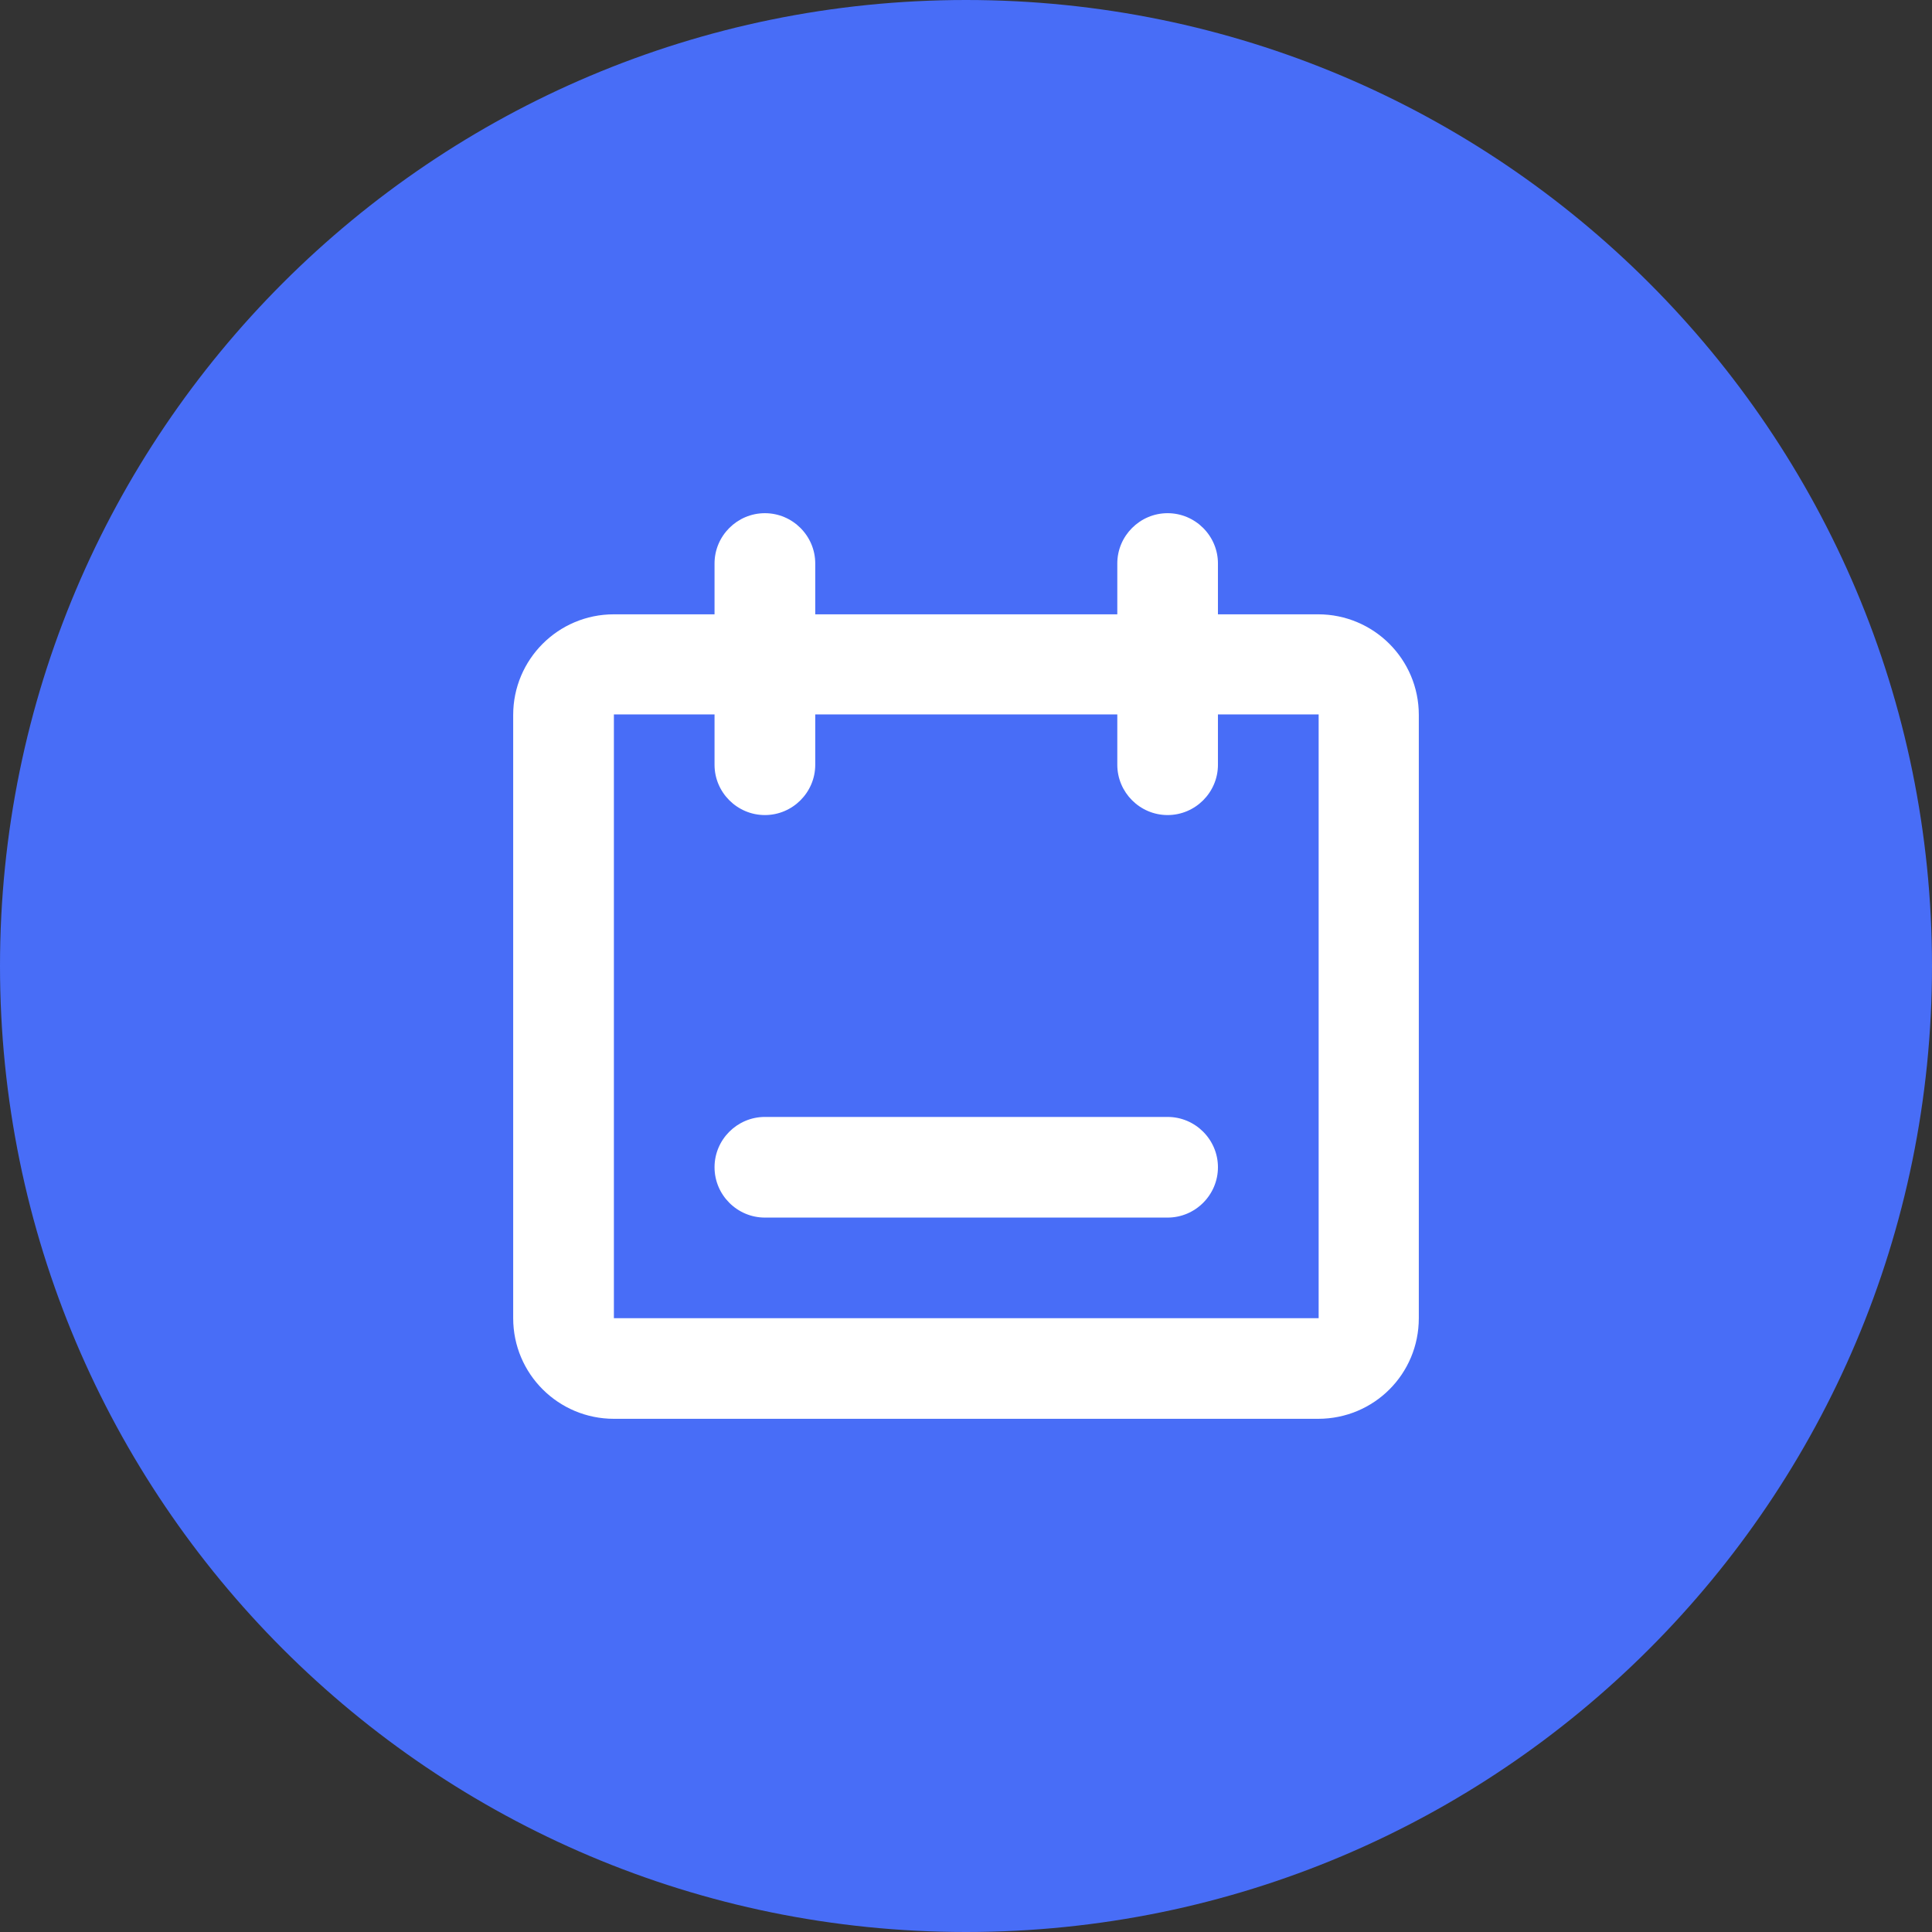 <svg width="32" height="32" viewBox="0 0 32 32" fill="none" xmlns="http://www.w3.org/2000/svg">
<rect x="0" y="0" width="32" height="32" fill="#333333" stroke="none"/>
<path d="M16 32C24.837 32 32 24.837 32 16C32 7.163 24.837 0 16 0C7.163 0 0 7.163 0 16C0 24.837 7.163 32 16 32Z" fill="#486DF7"/>
<path d="M21.841 10.175H20.173V9.333C20.173 8.875 19.798 8.5 19.339 8.5C18.881 8.5 18.506 8.875 18.506 9.333V10.175H13.503V9.333C13.503 8.875 13.128 8.5 12.669 8.5C12.21 8.5 11.835 8.875 11.835 9.333V10.175H10.168C9.242 10.175 8.5 10.925 8.5 11.842V21.833C8.5 22.758 9.25 23.5 10.168 23.5H21.832C22.758 23.5 23.5 22.758 23.5 21.833V11.842C23.5 10.917 22.75 10.175 21.832 10.175H21.841ZM21.841 21.833H10.168V11.833H11.835V12.667C11.835 13.125 12.21 13.5 12.669 13.5C13.128 13.5 13.503 13.125 13.503 12.667V11.833H18.506V12.667C18.506 13.125 18.881 13.5 19.339 13.5C19.798 13.5 20.173 13.125 20.173 12.667V11.833H21.841V21.833Z" fill="white"/>
<path d="M19.339 18.5H12.669C12.21 18.5 11.835 18.875 11.835 19.333C11.835 19.792 12.21 20.167 12.669 20.167H19.339C19.798 20.167 20.173 19.792 20.173 19.333C20.173 18.875 19.798 18.5 19.339 18.5Z" fill="white"/>
</svg>
